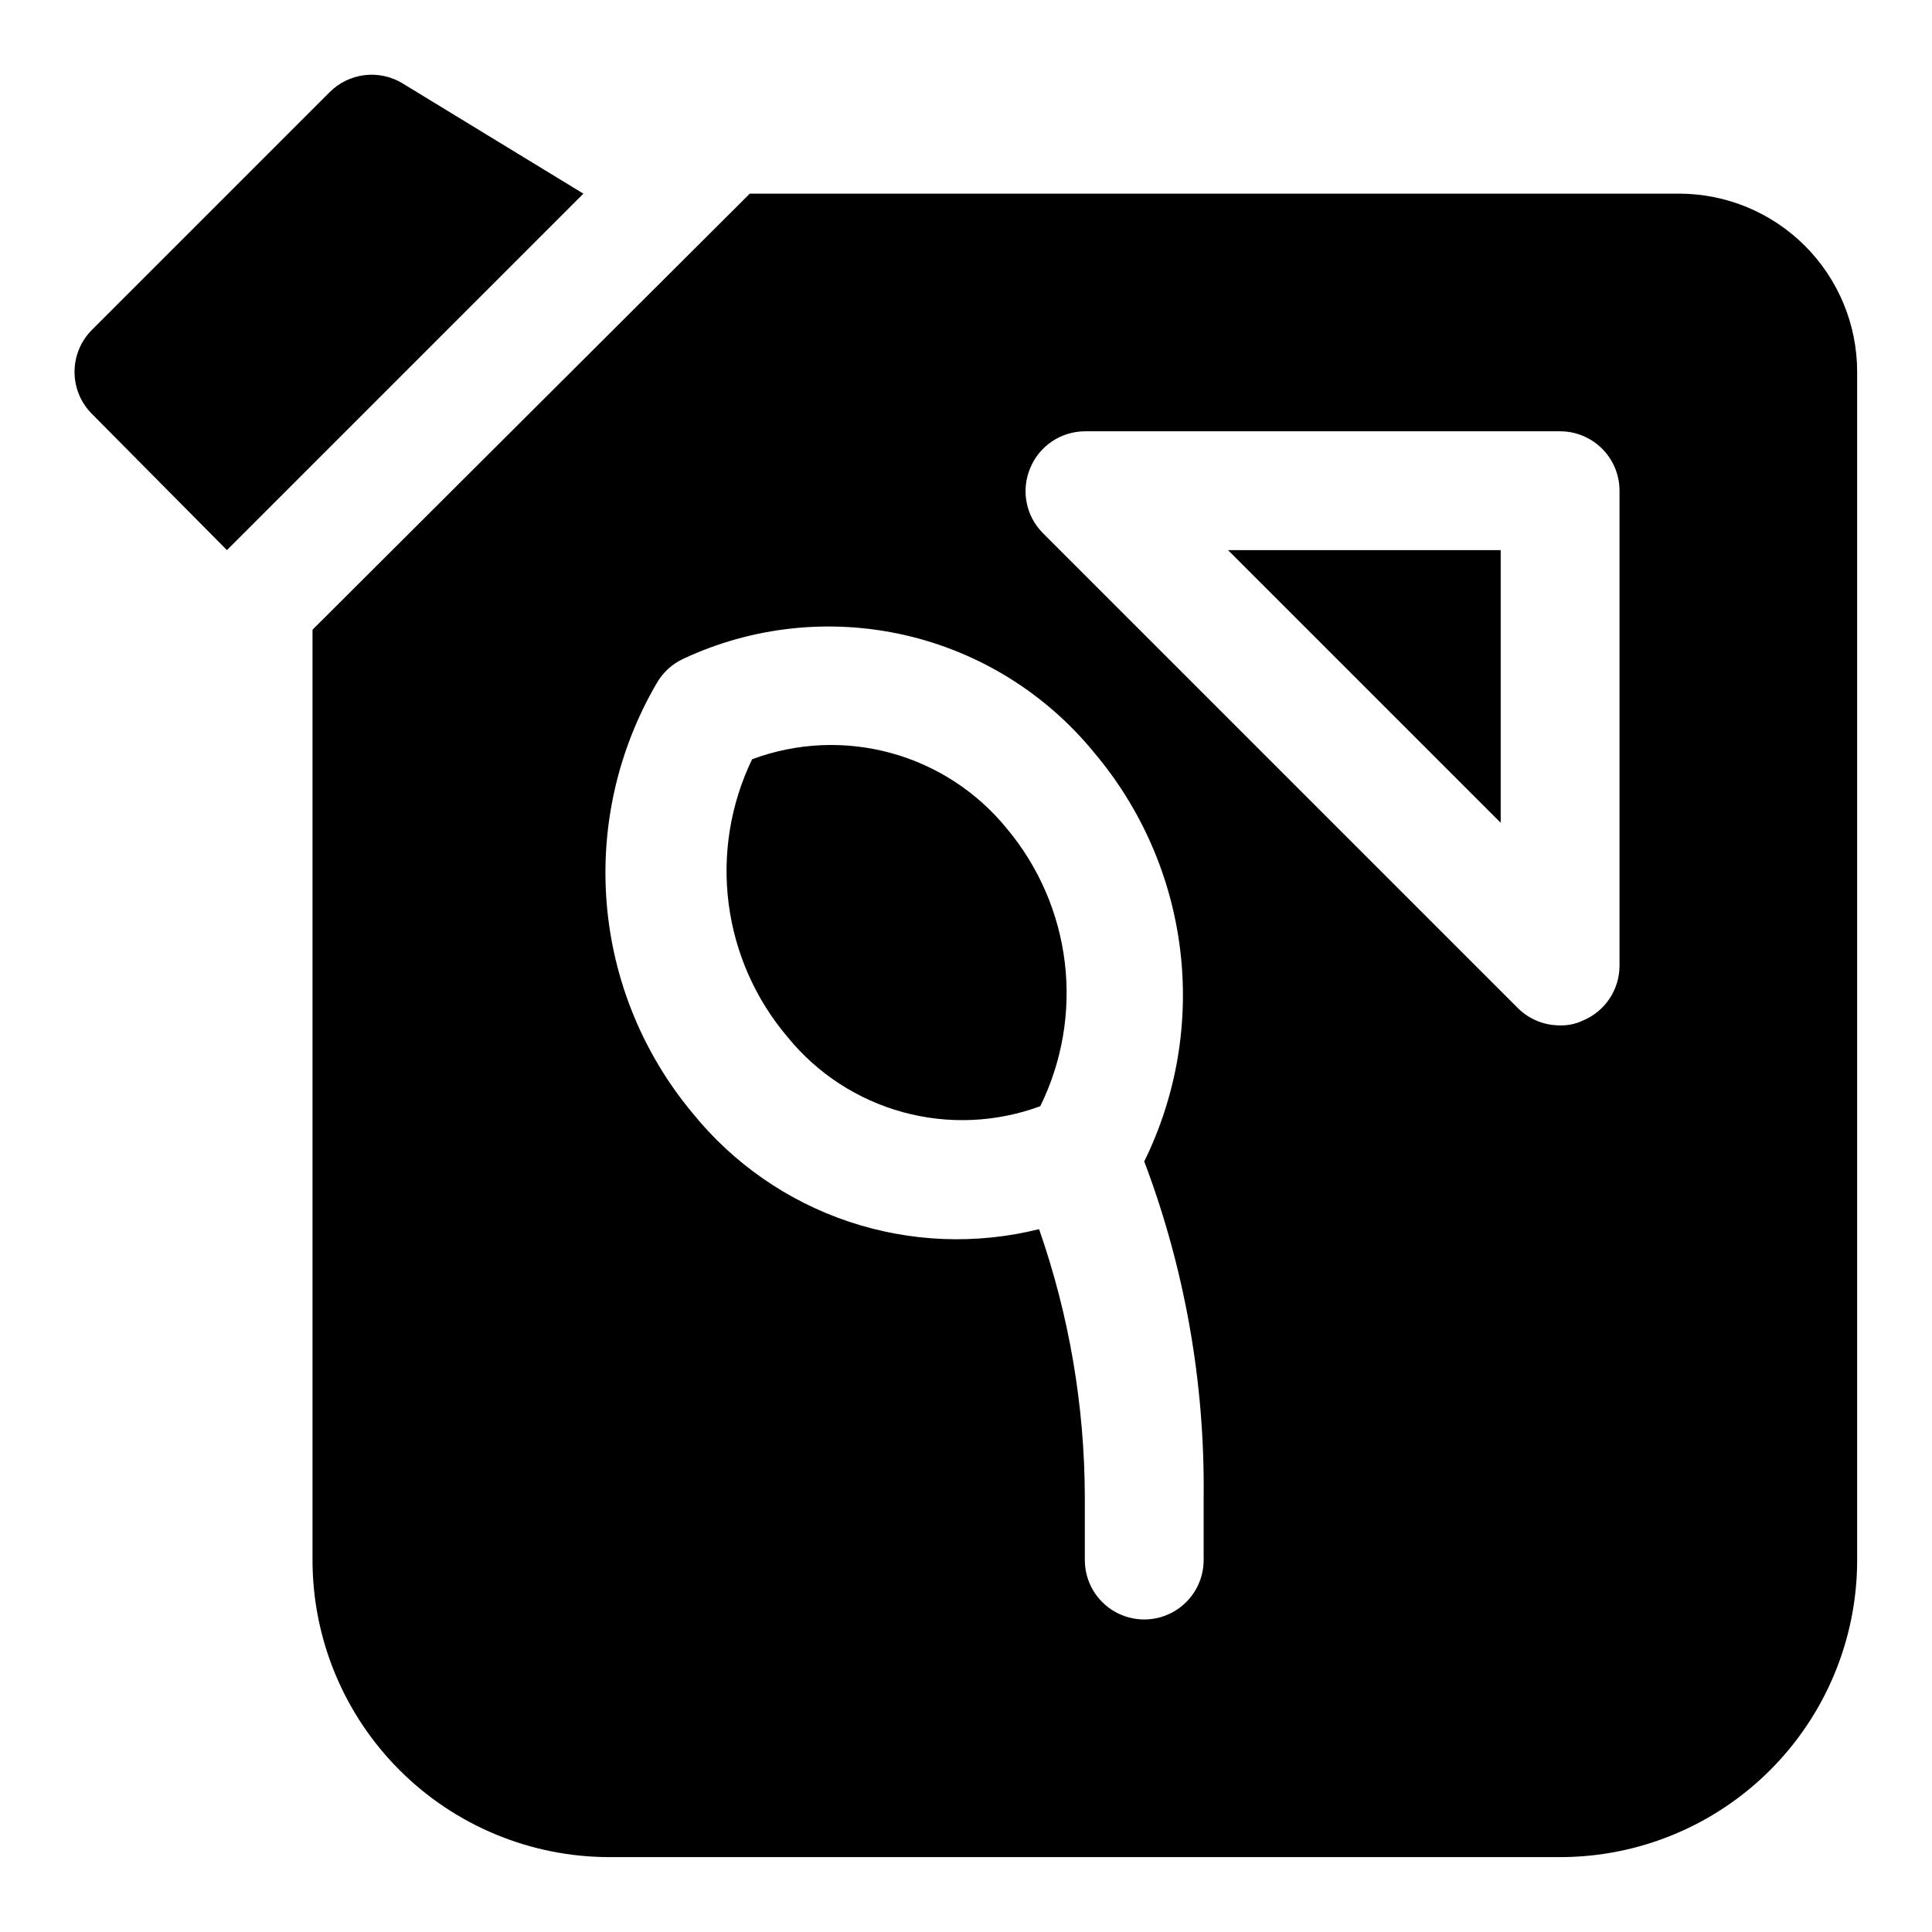 <?xml version="1.0" encoding="UTF-8"?>
<!-- Uploaded to: ICON Repo, www.svgrepo.com, Generator: ICON Repo Mixer Tools -->
<svg fill="#000000" width="800px" height="800px" version="1.1" viewBox="144 144 512 512" xmlns="http://www.w3.org/2000/svg">
 <g>
  <path d="m541.7 362.05v-72.266h-72.266z"/>
  <path d="m343.32 345.21c-5.738 11.875-7.902 25.16-6.227 38.242 1.68 13.082 7.125 25.395 15.672 35.438 7.859 9.637 18.535 16.578 30.531 19.852 11.996 3.277 24.715 2.719 36.383-1.586 5.809-11.793 8.07-25.02 6.504-38.074-1.566-13.051-6.887-25.367-15.32-35.453-7.914-9.754-18.688-16.781-30.805-20.086-12.121-3.305-24.969-2.723-36.738 1.668z"/>
  <path d="m250.59 166.04c-3.008-1.801-6.527-2.547-10.008-2.121-3.481 0.43-6.715 2.004-9.199 4.481l-62.977 62.977c-2.981 2.957-4.656 6.981-4.656 11.18 0 4.199 1.676 8.223 4.656 11.176l35.738 36.055 94.465-94.465z"/>
  <path d="m588.93 195.32h-246.23l-115.88 115.56v246.55c0 20.879 8.297 40.902 23.059 55.664 14.762 14.766 34.785 23.059 55.664 23.059h251.9c20.879 0 40.902-8.293 55.664-23.059 14.766-14.762 23.059-34.785 23.059-55.664v-314.88c0-12.527-4.977-24.539-13.836-33.398-8.855-8.859-20.871-13.836-33.398-13.836zm-125.95 362.11c0 5.625-3.004 10.824-7.875 13.637-4.871 2.812-10.871 2.812-15.742 0s-7.871-8.012-7.871-13.637v-16.844c-0.074-24.129-4.168-48.07-12.125-70.848-16.633 4.148-34.109 3.465-50.367-1.973-16.262-5.438-30.629-15.406-41.422-28.73-13.141-15.734-21.102-35.145-22.793-55.574-1.688-20.434 2.973-40.887 13.348-58.57 1.617-2.754 4.035-4.949 6.93-6.297 18.297-8.566 38.934-10.785 58.637-6.309 19.703 4.477 37.352 15.395 50.152 31.027 12.555 14.812 20.512 32.969 22.891 52.238 2.375 19.273-0.93 38.82-9.508 56.238 10.727 28.359 16.066 58.477 15.746 88.797zm110.21-157.44v0.004c-0.016 3.106-0.953 6.141-2.688 8.719-1.738 2.578-4.199 4.582-7.074 5.766-1.867 0.879-3.918 1.312-5.984 1.258-4.184 0.023-8.207-1.617-11.176-4.566l-125.95-125.95c-2.184-2.211-3.664-5.023-4.254-8.078-0.586-3.055-0.258-6.215 0.949-9.082 1.18-2.875 3.184-5.336 5.762-7.074 2.578-1.734 5.613-2.672 8.723-2.688h125.95-0.004c4.176 0 8.18 1.66 11.133 4.613 2.953 2.953 4.613 6.957 4.613 11.133z"/>
 </g>
</svg>